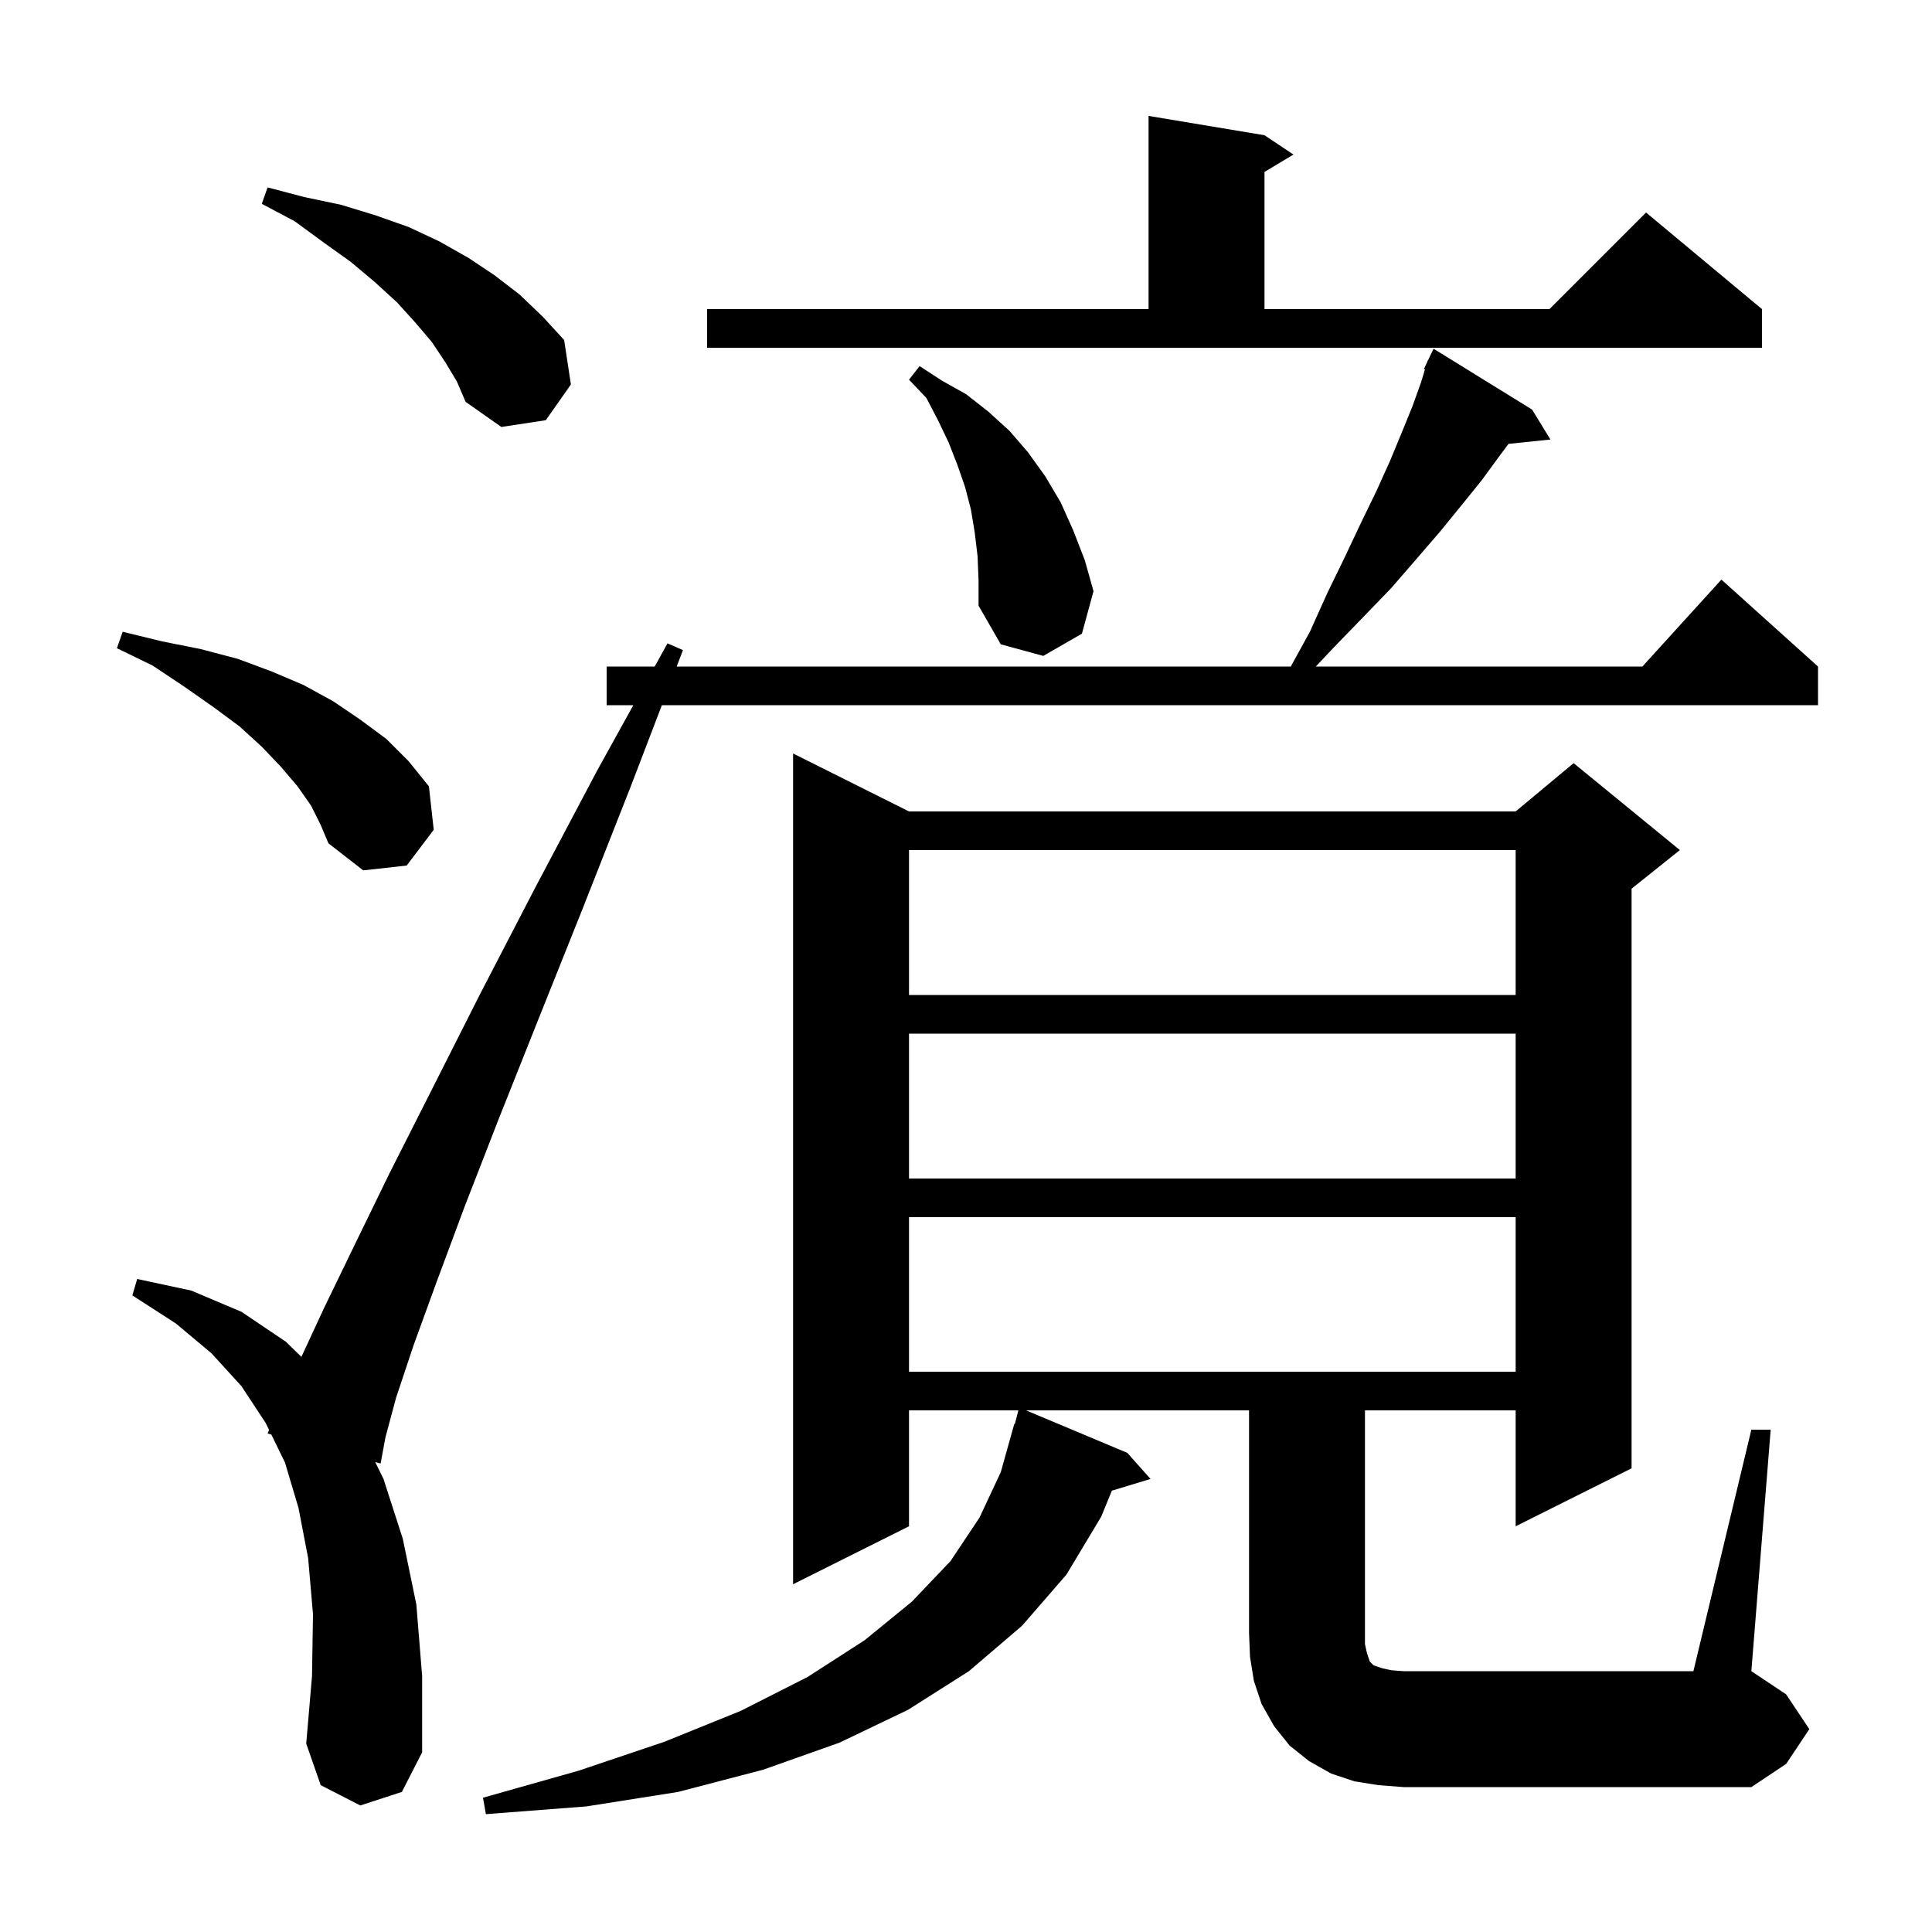 <svg xmlns="http://www.w3.org/2000/svg" xmlns:xlink="http://www.w3.org/1999/xlink" version="1.1" baseProfile="full" viewBox="0 0 200 200" width="200" height="200"><g fill="currentColor"><path d="M 181.3 148.0 L 183.3 148.0 L 181.3 173.0 L 184.9 175.4 L 187.3 179.0 L 184.9 182.6 L 181.3 185.0 L 145.3 185.0 L 142.7 184.8 L 140.2 184.4 L 137.8 183.6 L 135.5 182.3 L 133.5 180.7 L 131.9 178.7 L 130.6 176.4 L 129.8 174.0 L 129.4 171.5 L 129.3 169.0 L 129.3 146.0 L 106.215 146.0 L 116.7 150.4 L 119.1 153.1 L 115.099 154.315 L 114.0 157.0 L 110.4 163.0 L 105.8 168.3 L 100.3 173.0 L 94.0 177.0 L 86.9 180.4 L 79.0 183.2 L 70.2 185.5 L 60.7 187.0 L 50.3 187.8 L 50.0 186.1 L 59.9 183.3 L 68.8 180.3 L 76.7 177.1 L 83.6 173.6 L 89.5 169.8 L 94.4 165.8 L 98.4 161.6 L 101.4 157.1 L 103.6 152.4 L 105.0 147.4 L 105.056 147.414 L 105.422 146.0 L 94.1 146.0 L 94.1 158.0 L 82.1 164.0 L 82.1 78.0 L 94.1 84.0 L 156.9 84.0 L 162.9 79.0 L 173.9 88.0 L 168.9 92.0 L 168.9 152.0 L 156.9 158.0 L 156.9 146.0 L 141.3 146.0 L 141.3 170.2 L 141.5 171.1 L 141.8 172.0 L 142.2 172.4 L 143.1 172.7 L 144.0 172.9 L 145.3 173.0 L 175.3 173.0 Z M 37.3 186.9 L 33.2 184.8 L 31.7 180.5 L 32.3 173.5 L 32.4 167.1 L 31.9 161.3 L 30.9 156.1 L 29.5 151.4 L 28.087 148.502 L 27.7 148.4 L 27.857 148.031 L 27.5 147.3 L 25.0 143.5 L 21.9 140.1 L 18.2 137.0 L 13.7 134.1 L 14.2 132.4 L 19.8 133.6 L 25.0 135.8 L 29.6 138.9 L 31.202 140.463 L 33.5 135.5 L 36.6 129.1 L 40.3 121.5 L 44.7 112.8 L 49.7 102.9 L 55.4 91.9 L 61.8 79.8 L 65.561 73.0 L 62.8 73.0 L 62.8 69.0 L 67.773 69.0 L 69.1 66.6 L 70.7 67.3 L 70.049 69.0 L 133.62 69.0 L 135.6 65.4 L 137.4 61.4 L 139.2 57.7 L 140.9 54.1 L 142.5 50.8 L 143.9 47.7 L 145.1 44.8 L 146.2 42.1 L 147.1 39.6 L 147.513 38.242 L 147.4 38.2 L 147.749 37.466 L 147.8 37.3 L 147.823 37.311 L 148.4 36.1 L 158.6 42.4 L 160.5 45.5 L 156.164 45.949 L 155.3 47.1 L 153.4 49.7 L 151.3 52.3 L 149.1 55.0 L 146.6 57.9 L 144.0 60.9 L 141.1 63.9 L 138.0 67.1 L 136.212 69.0 L 170.018 69.0 L 178.2 60.0 L 188.2 69.0 L 188.2 73.0 L 68.517 73.0 L 65.3 81.4 L 60.3 94.1 L 55.7 105.6 L 51.6 115.9 L 48.1 124.9 L 45.2 132.7 L 42.8 139.3 L 41.0 144.7 L 39.9 148.8 L 39.4 151.5 L 38.842 151.352 L 39.7 153.1 L 41.7 159.3 L 43.1 166.1 L 43.7 173.5 L 43.7 181.4 L 41.6 185.5 Z M 94.1 126.0 L 94.1 142.0 L 156.9 142.0 L 156.9 126.0 Z M 94.1 107.0 L 94.1 122.0 L 156.9 122.0 L 156.9 107.0 Z M 94.1 88.0 L 94.1 103.0 L 156.9 103.0 L 156.9 88.0 Z M 32.2 83.4 L 30.8 81.4 L 29.1 79.4 L 27.1 77.3 L 24.8 75.2 L 22.1 73.2 L 19.1 71.1 L 15.8 68.9 L 12.1 67.1 L 12.7 65.4 L 16.8 66.4 L 20.8 67.2 L 24.6 68.2 L 28.1 69.5 L 31.4 70.9 L 34.5 72.6 L 37.3 74.5 L 40.0 76.5 L 42.3 78.8 L 44.4 81.4 L 44.9 85.9 L 42.1 89.6 L 37.6 90.1 L 34.0 87.3 L 33.2 85.4 Z M 101.2 57.6 L 100.9 55.1 L 100.5 52.7 L 99.9 50.4 L 99.1 48.1 L 98.2 45.8 L 97.1 43.5 L 95.9 41.2 L 94.1 39.3 L 95.2 37.9 L 97.5 39.4 L 100.0 40.8 L 102.3 42.6 L 104.5 44.6 L 106.4 46.8 L 108.2 49.3 L 109.8 52.0 L 111.1 54.9 L 112.3 58.0 L 113.2 61.2 L 112.0 65.6 L 108.0 67.9 L 103.6 66.7 L 101.3 62.7 L 101.3 60.1 Z M 46.1 37.5 L 44.7 35.4 L 43.0 33.4 L 41.1 31.3 L 38.8 29.2 L 36.3 27.1 L 33.5 25.1 L 30.5 22.9 L 27.1 21.1 L 27.7 19.4 L 31.5 20.4 L 35.3 21.2 L 38.9 22.3 L 42.3 23.5 L 45.5 25.0 L 48.5 26.7 L 51.2 28.5 L 53.8 30.5 L 56.2 32.8 L 58.4 35.2 L 59.1 39.8 L 56.5 43.5 L 51.9 44.2 L 48.2 41.6 L 47.3 39.5 Z M 73.2 32.0 L 118.9 32.0 L 118.9 12.0 L 130.9 14.0 L 133.9 16.0 L 130.9 17.8 L 130.9 32.0 L 160.4 32.0 L 170.4 22.0 L 182.4 32.0 L 182.4 36.0 L 73.2 36.0 Z "/></g></svg>
